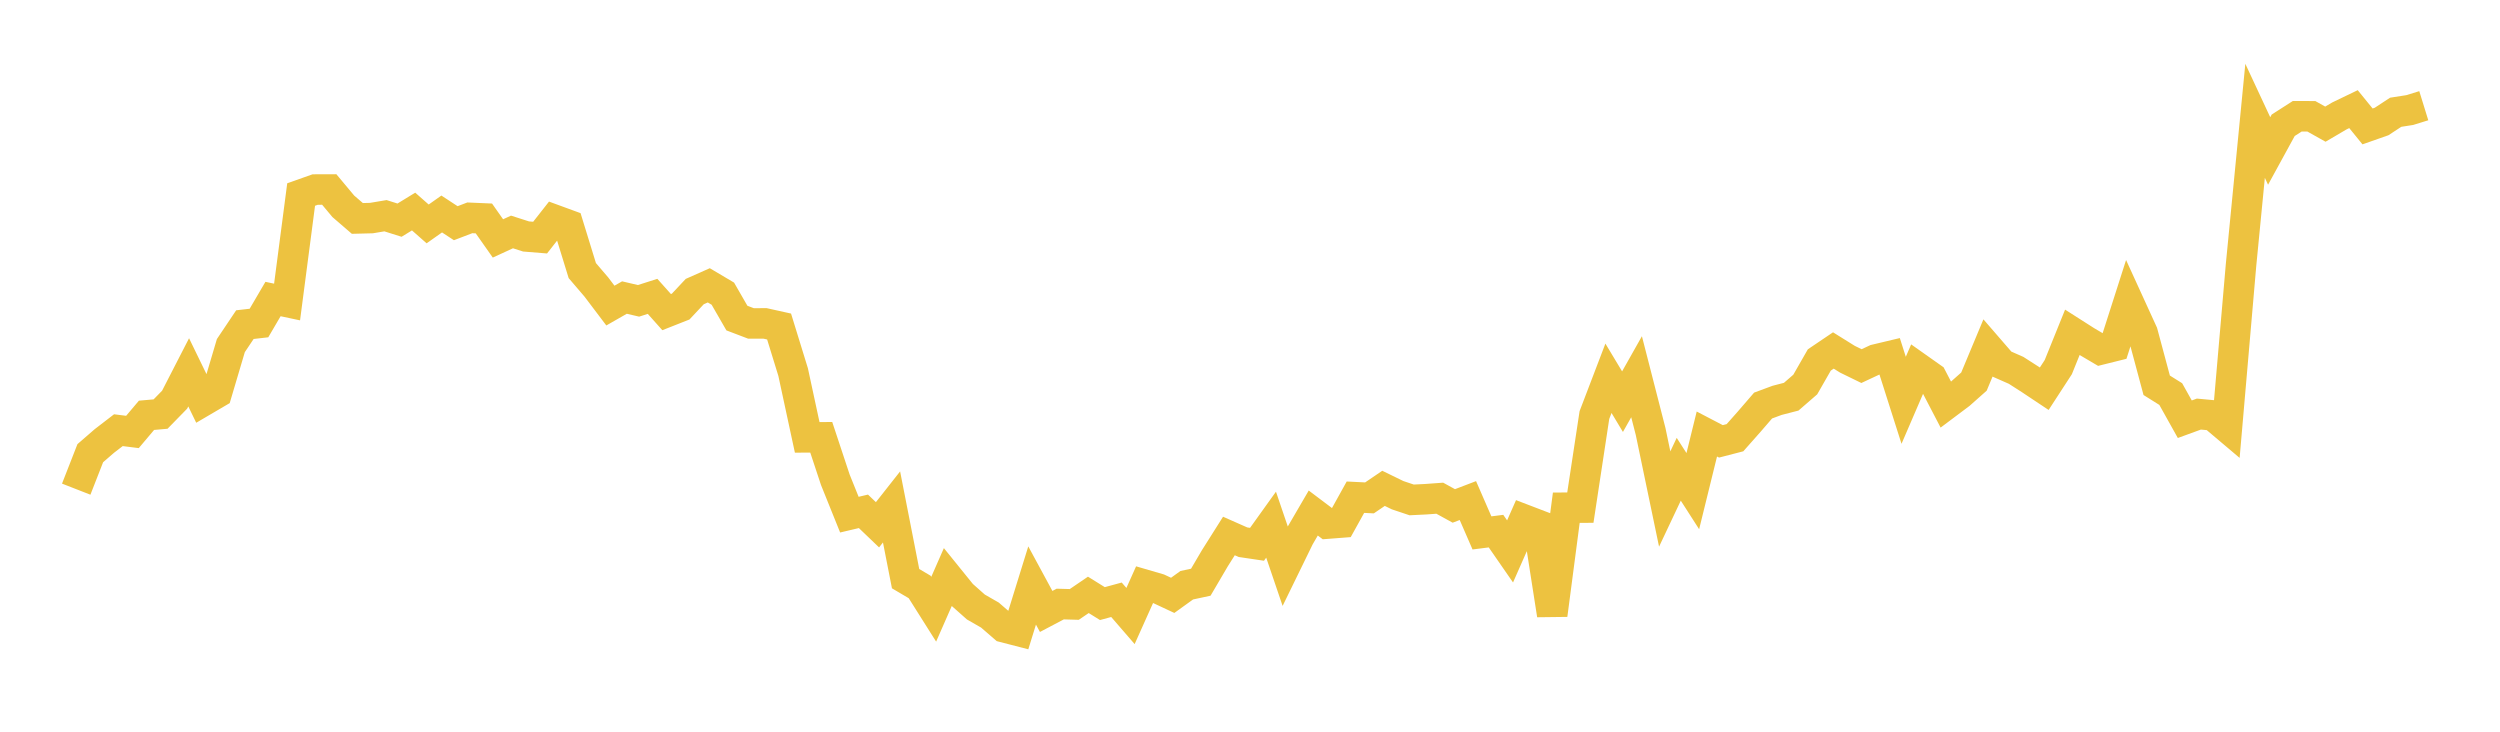 <svg width="164" height="48" xmlns="http://www.w3.org/2000/svg" xmlns:xlink="http://www.w3.org/1999/xlink"><path fill="none" stroke="rgb(237,194,64)" stroke-width="2" d="M5,32.089L5.922,29.729L6.844,28.93L7.766,28.22L8.689,28.336L9.611,27.244L10.533,27.163L11.455,26.219L12.377,24.425L13.299,26.323L14.222,25.782L15.144,22.671L16.066,21.296L16.988,21.19L17.91,19.616L18.832,19.812L19.754,12.761L20.677,12.434L21.599,12.431L22.521,13.534L23.443,14.329L24.365,14.306L25.287,14.151L26.21,14.442L27.132,13.877L28.054,14.689L28.976,14.038L29.898,14.642L30.82,14.29L31.743,14.33L32.665,15.641L33.587,15.216L34.509,15.512L35.431,15.587L36.353,14.413L37.275,14.751L38.198,17.75L39.12,18.827L40.042,20.046L40.964,19.519L41.886,19.735L42.808,19.441L43.731,20.475L44.653,20.111L45.575,19.127L46.497,18.718L47.419,19.265L48.341,20.866L49.263,21.217L50.186,21.215L51.108,21.42L52.03,24.411L52.952,28.691L53.874,28.687L54.796,31.47L55.719,33.761L56.641,33.543L57.563,34.426L58.485,33.255L59.407,37.96L60.329,38.504L61.251,39.965L62.174,37.862L63.096,39.002L64.018,39.82L64.94,40.349L65.862,41.148L66.784,41.387L67.707,38.408L68.629,40.111L69.551,39.625L70.473,39.651L71.395,39.023L72.317,39.596L73.24,39.345L74.162,40.411L75.084,38.355L76.006,38.624L76.928,39.055L77.85,38.391L78.772,38.193L79.695,36.621L80.617,35.161L81.539,35.569L82.461,35.706L83.383,34.419L84.305,37.129L85.228,35.238L86.15,33.655L87.072,34.35L87.994,34.279L88.916,32.616L89.838,32.662L90.76,32.035L91.683,32.485L92.605,32.794L93.527,32.749L94.449,32.682L95.371,33.189L96.293,32.837L97.216,34.959L98.138,34.842L99.06,36.173L99.982,34.083L100.904,34.436L101.826,40.338L102.749,33.306L103.671,33.301L104.593,27.228L105.515,24.815L106.437,26.349L107.359,24.714L108.281,28.308L109.204,32.736L110.126,30.783L111.048,32.219L111.97,28.472L112.892,28.953L113.814,28.714L114.737,27.672L115.659,26.604L116.581,26.262L117.503,26.024L118.425,25.225L119.347,23.614L120.269,22.991L121.192,23.566L122.114,24.016L123.036,23.585L123.958,23.365L124.88,26.26L125.802,24.12L126.725,24.772L127.647,26.543L128.569,25.851L129.491,25.033L130.413,22.824L131.335,23.889L132.257,24.295L133.18,24.887L134.102,25.501L135.024,24.083L135.946,21.801L136.868,22.389L137.79,22.932L138.713,22.702L139.635,19.822L140.557,21.839L141.479,25.274L142.401,25.851L143.323,27.501L144.246,27.164L145.168,27.249L146.09,28.028L147.012,17.385L147.934,7.926L148.856,9.904L149.778,8.218L150.701,7.626L151.623,7.628L152.545,8.145L153.467,7.603L154.389,7.159L155.311,8.293L156.234,7.969L157.156,7.364L158.078,7.22L159,6.935"></path></svg>